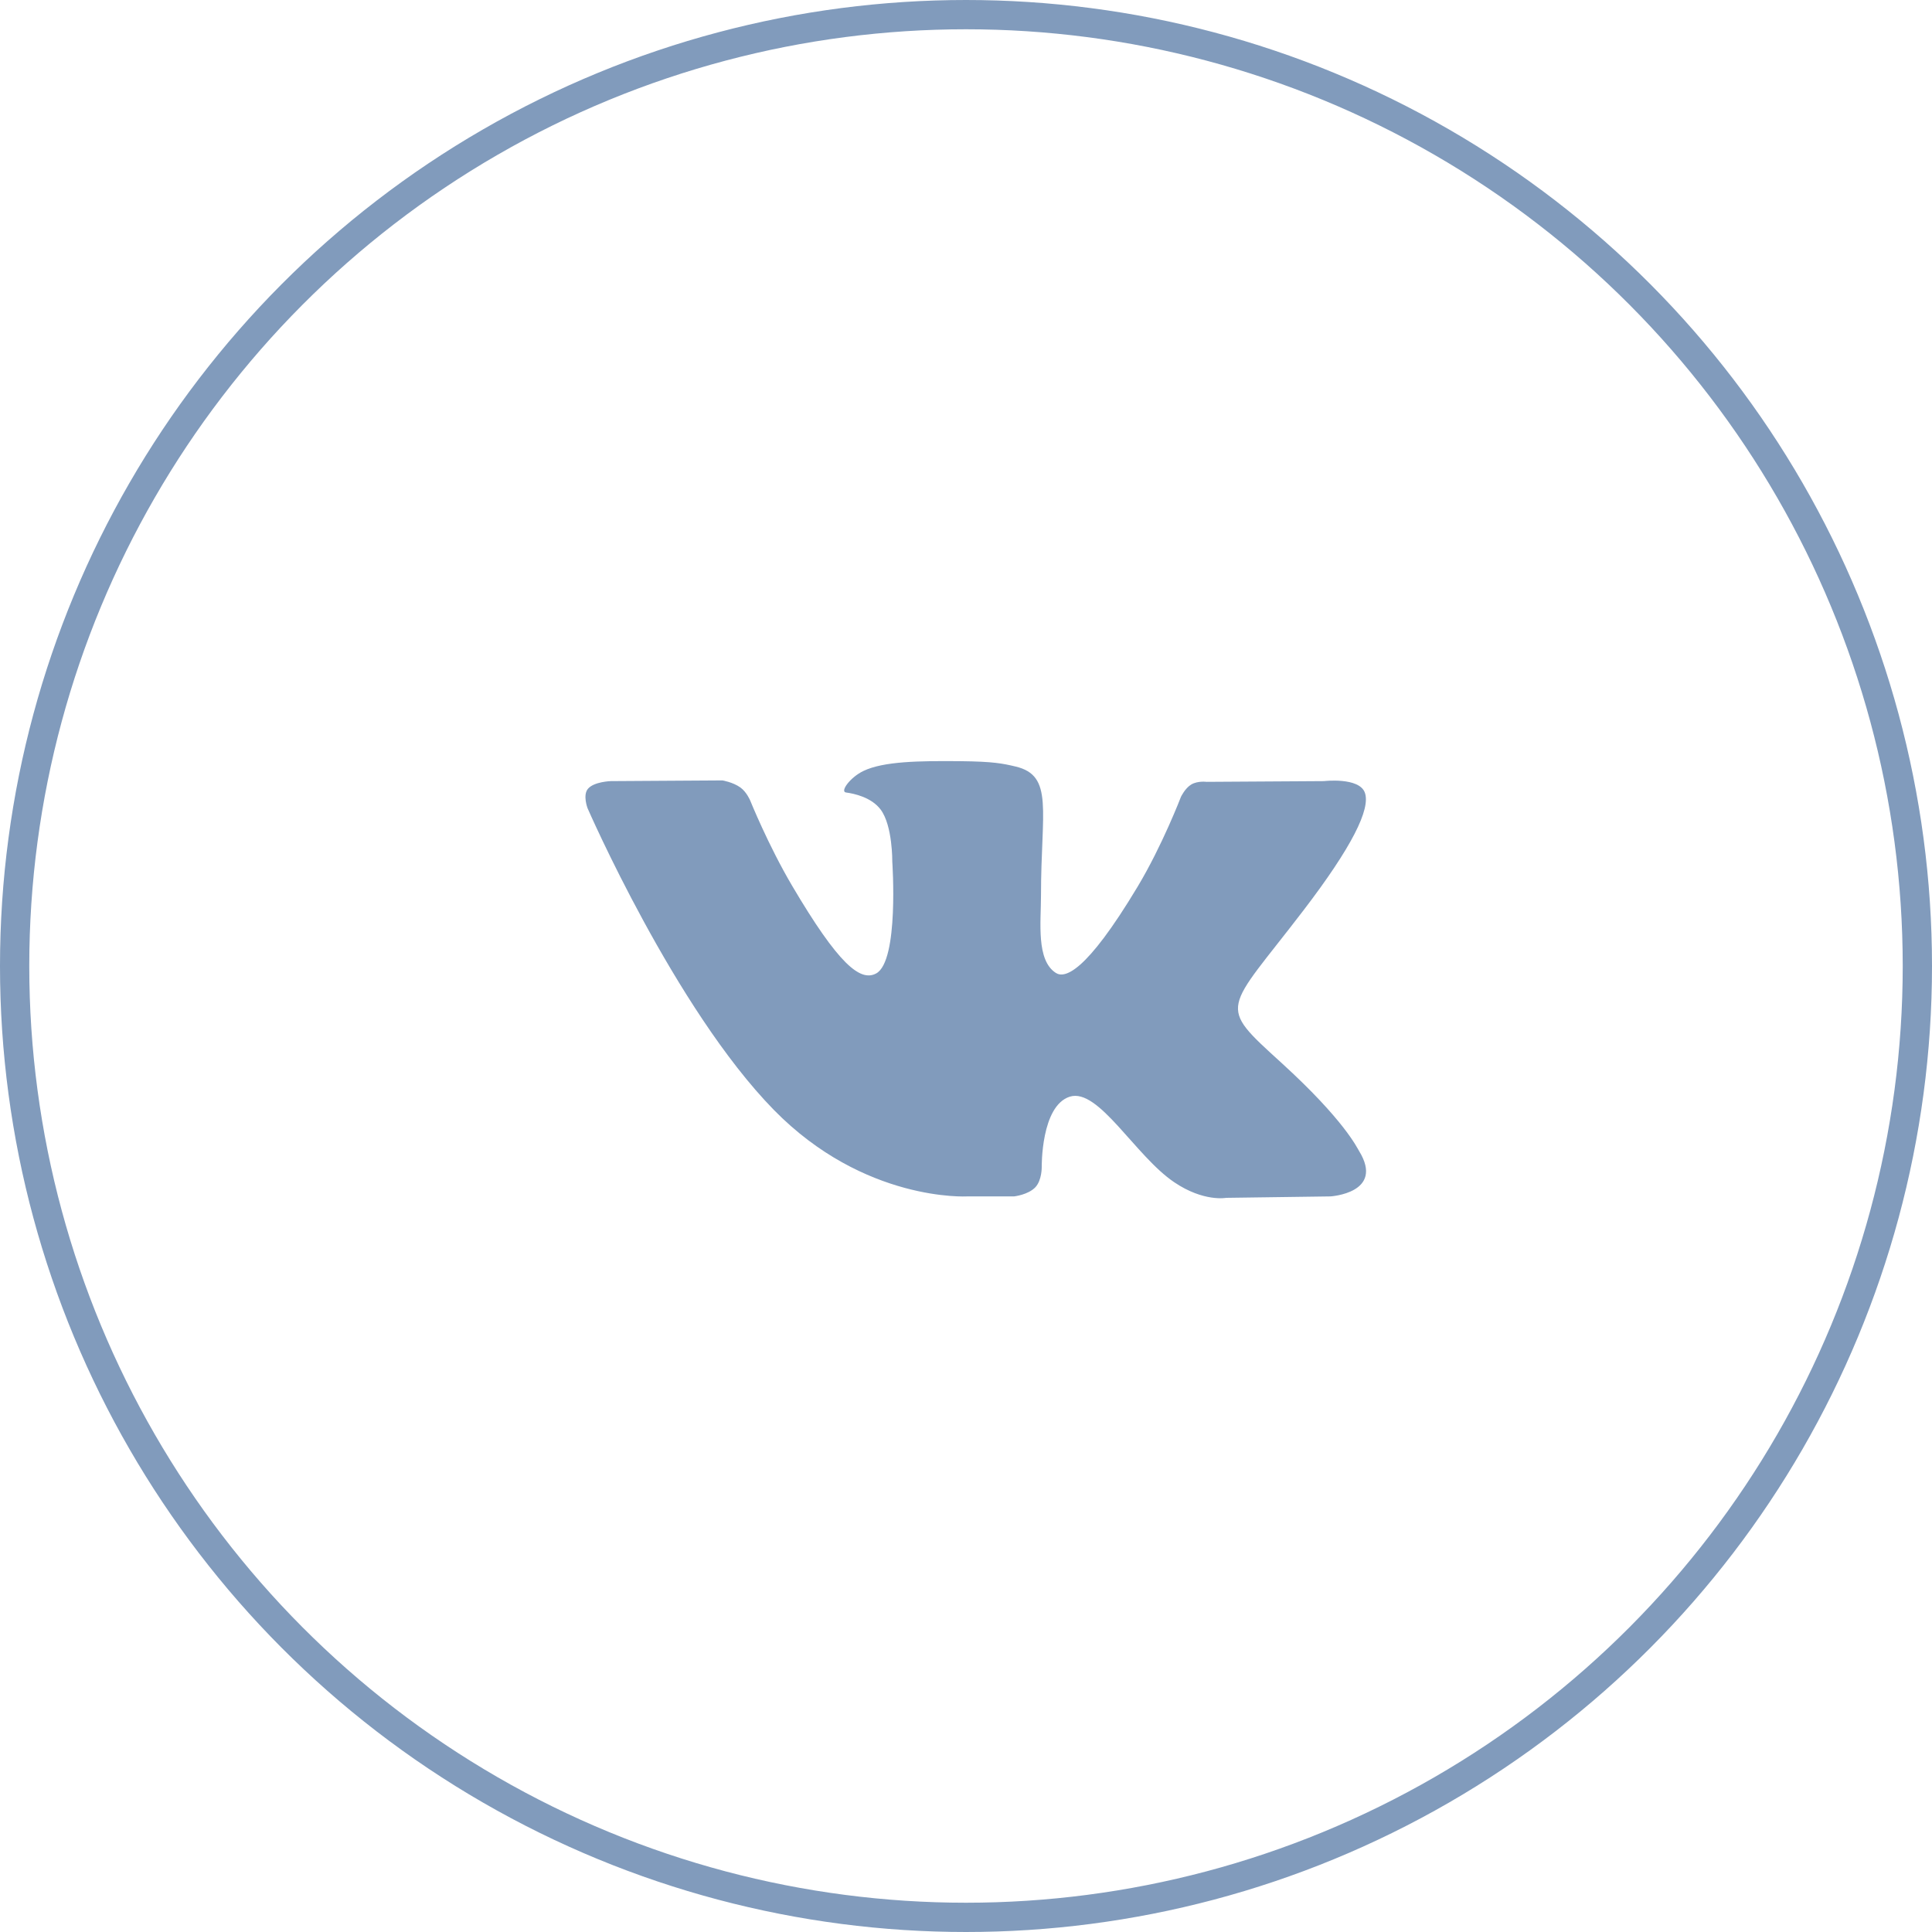 <?xml version="1.0" encoding="UTF-8"?> <svg xmlns="http://www.w3.org/2000/svg" width="66" height="66" viewBox="0 0 66 66" fill="none"> <path d="M34.641 40.871C34.641 40.871 35.122 40.818 35.369 40.559C35.594 40.32 35.587 39.871 35.587 39.871C35.587 39.871 35.557 37.773 36.549 37.463C37.528 37.158 38.783 39.492 40.116 40.389C41.123 41.068 41.888 40.92 41.888 40.92L45.45 40.871C45.45 40.871 47.312 40.758 46.429 39.321C46.356 39.203 45.914 38.257 43.781 36.313C41.547 34.279 41.847 34.608 44.537 31.088C46.175 28.945 46.83 27.637 46.625 27.077C46.43 26.542 45.225 26.684 45.225 26.684L41.216 26.709C41.216 26.709 40.919 26.669 40.698 26.798C40.483 26.925 40.343 27.221 40.343 27.221C40.343 27.221 39.709 28.879 38.863 30.29C37.078 33.265 36.364 33.422 36.072 33.238C35.392 32.806 35.562 31.507 35.562 30.584C35.562 27.7 36.008 26.497 34.695 26.186C34.259 26.083 33.938 26.015 32.823 26.003C31.392 25.989 30.182 26.008 29.496 26.337C29.039 26.556 28.687 27.045 28.902 27.073C29.167 27.108 29.767 27.232 30.085 27.657C30.496 28.206 30.482 29.438 30.482 29.438C30.482 29.438 30.718 32.833 29.93 33.255C29.39 33.544 28.649 32.954 27.057 30.254C26.242 28.871 25.626 27.342 25.626 27.342C25.626 27.342 25.507 27.057 25.295 26.903C25.038 26.718 24.679 26.66 24.679 26.66L20.869 26.684C20.869 26.684 20.297 26.7 20.087 26.944C19.9 27.161 20.072 27.61 20.072 27.61C20.072 27.61 23.055 34.461 26.433 37.913C29.531 41.078 33.047 40.871 33.047 40.871H34.641Z" fill="#819BBC"></path> <circle cx="33" cy="33" r="32.5" stroke="#819BBC"></circle> </svg> 